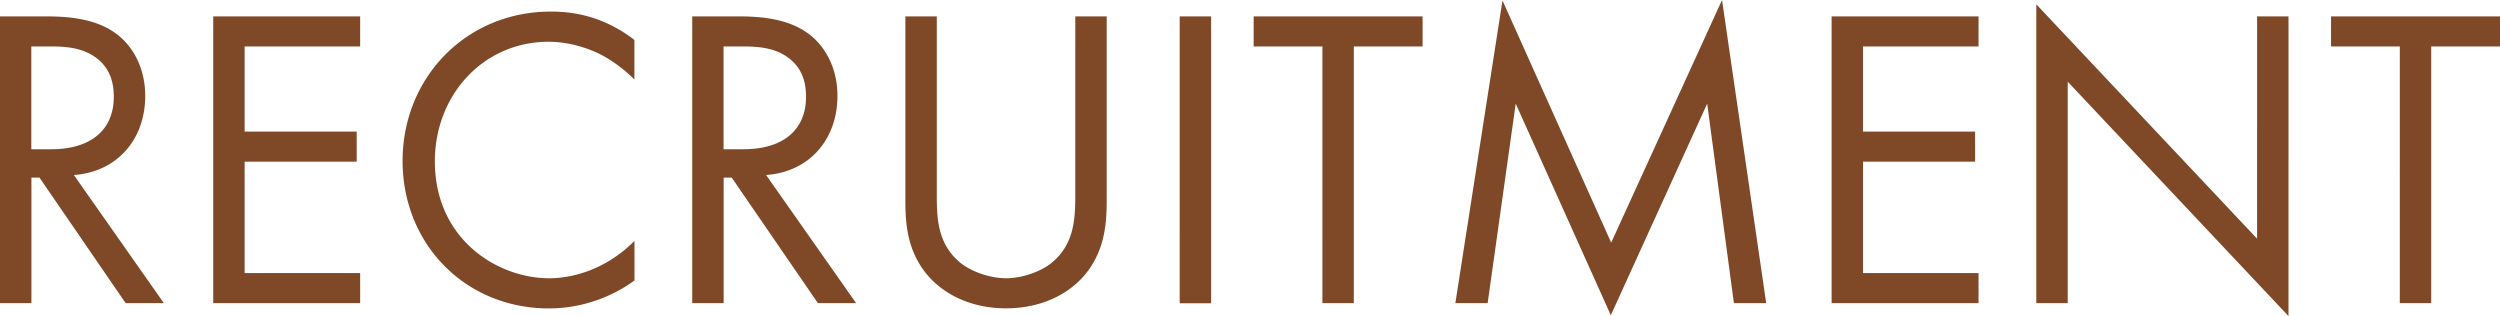 <svg xmlns="http://www.w3.org/2000/svg" viewBox="0 0 261 33"><g data-name="レイヤー 2"><path d="M4.74 1.71c2 0 4.97.13 7.18 1.66 1.73 1.17 3.24 3.46 3.24 6.64 0 4.58-2.97 7.95-7.45 8.26l9.4 13.38h-3.99l-9-13.11h-.84v13.11H0V1.71h4.74zM3.28 15.58h2.08c4.08 0 6.52-1.98 6.52-5.48 0-1.66-.49-3.32-2.35-4.4-1.33-.76-2.84-.85-4.26-.85h-2v10.73zM37.6 4.85H25.54v8.89h11.7v3.14h-11.7v11.63H37.6v3.14H22.26V1.71H37.6v3.14zm28.64 3.46c-.93-.94-2.35-2.07-3.86-2.78-1.55-.72-3.37-1.17-5.1-1.17-6.83 0-11.88 5.57-11.88 12.48 0 8.13 6.52 12.21 11.93 12.21 2 0 3.95-.58 5.5-1.39 1.68-.85 2.88-1.98 3.41-2.51v4.13a15.251 15.251 0 01-8.91 2.92c-8.78 0-15.3-6.73-15.3-15.4S48.64 1.21 57.5 1.21c1.77 0 5.19.22 8.73 2.96V8.3zm10.77-6.6c2 0 4.97.13 7.18 1.66 1.73 1.17 3.24 3.46 3.24 6.64 0 4.58-2.97 7.95-7.45 8.26l9.4 13.38h-3.99l-9-13.11h-.84v13.11h-3.28V1.71h4.74zm-1.46 13.87h2.08c4.08 0 6.52-1.98 6.52-5.48 0-1.66-.49-3.32-2.35-4.4-1.33-.76-2.84-.85-4.26-.85h-2v10.73zm22.25 4.49c0 2.51 0 5.25 2.35 7.27 1.2 1.03 3.24 1.71 4.88 1.71s3.68-.67 4.88-1.71c2.35-2.02 2.35-4.76 2.35-7.27V1.71h3.28v19.26c0 2.51-.27 4.94-1.86 7.18-1.77 2.47-4.88 4.04-8.65 4.04s-6.87-1.57-8.65-4.04c-1.6-2.24-1.86-4.67-1.86-7.18V1.71h3.28v18.36zm28.64-18.36v29.95h-3.28V1.71h3.28zm14.9 3.14v26.8h-3.28V4.85h-7.18V1.71h17.64v3.14h-7.18zm10.6 26.8l4.92-31.6 11.35 25.28L179.78 0l4.61 31.65h-3.37l-2.79-20.83-10.06 22.09-9.93-22.09-2.93 20.83h-3.37zm54.62-26.8H194.5v8.89h11.7v3.14h-11.7v11.63h12.06v3.14h-15.34V1.71h15.34v3.14zm6.03 26.8V.45l23.05 24.47V1.71h3.28V33L215.87 8.53v23.12h-3.28zm41.23-26.8v26.8h-3.28V4.85h-7.18V1.71h17.65v3.14h-7.18z" fill="#7f4928" data-name="レイヤー 5"/></g></svg>